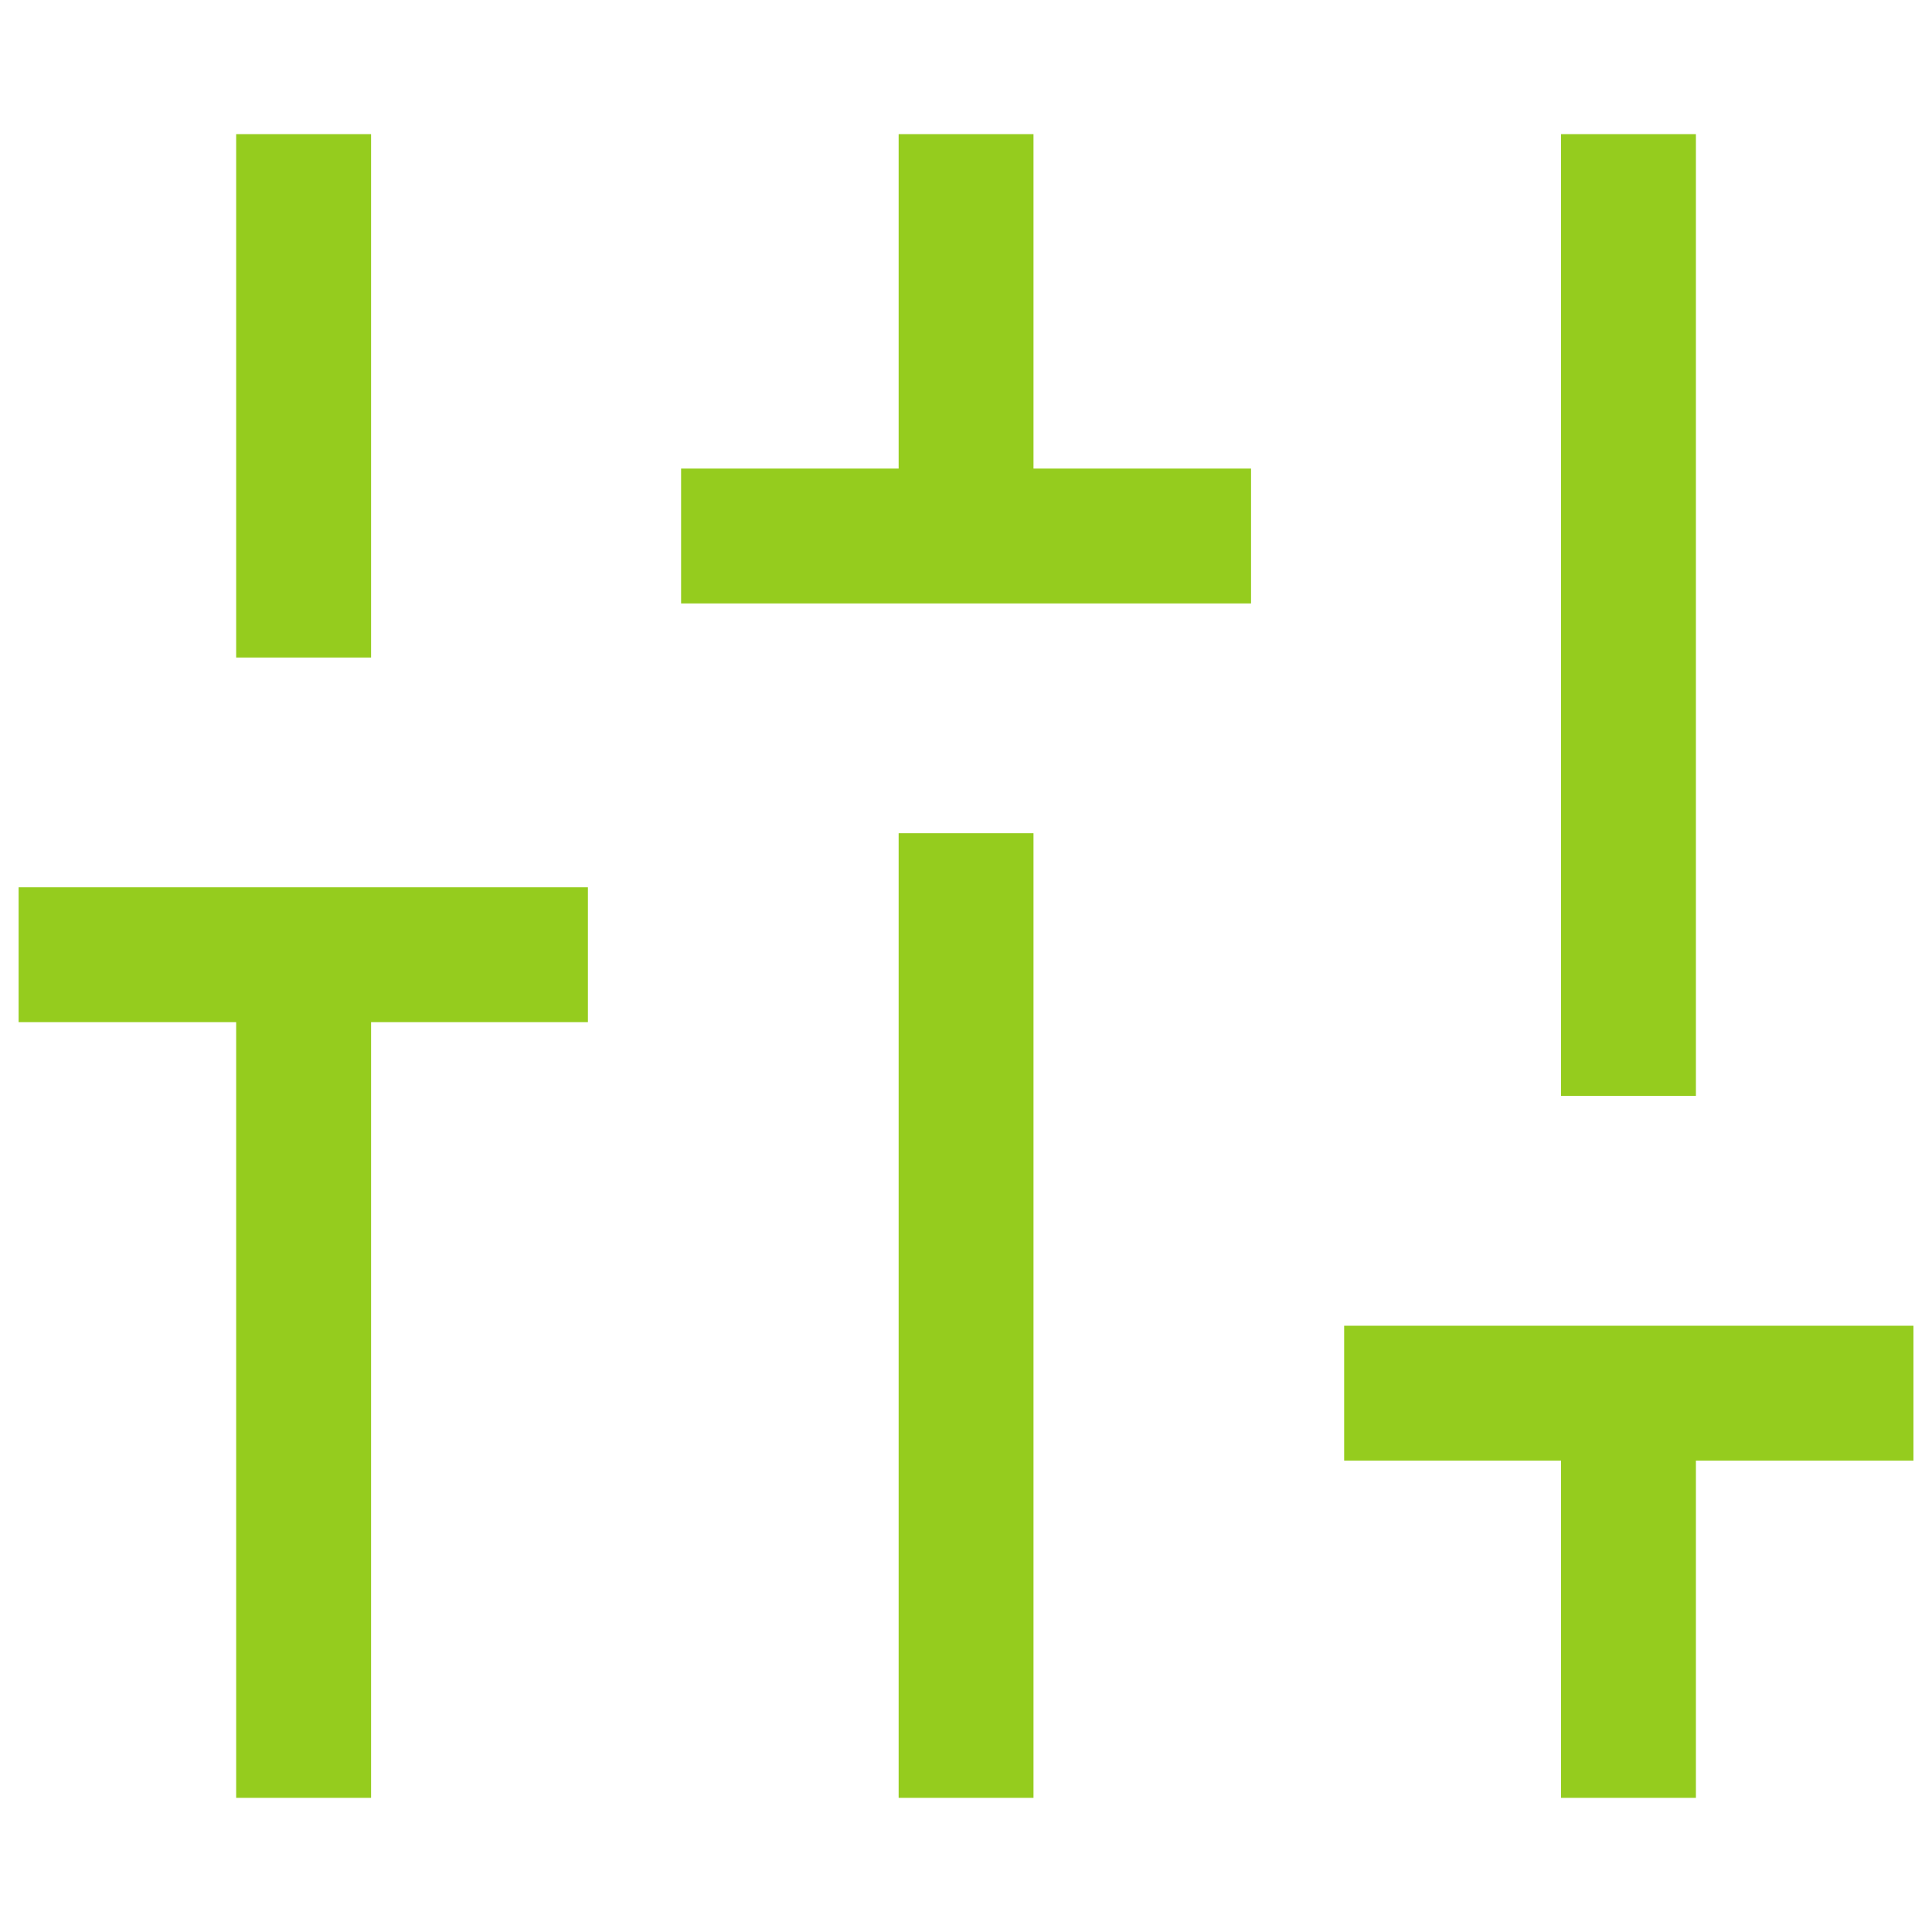 <svg width="30" height="30" viewBox="0 0 30 30" fill="none" xmlns="http://www.w3.org/2000/svg">
<g clip-path="url(#clip0_5639_30202)">
<mask id="mask0_5639_30202" style="mask-type:alpha" maskUnits="userSpaceOnUse" x="-5" y="-5" width="40" height="40">
<rect x="-5" y="-5" width="40" height="40" fill="#D9D9D9"/>
</mask>
<g mask="url(#mask0_5639_30202)">
<path d="M3.667 27.917V15.872H0.289V13.778H9.129V15.872H5.762V27.917H3.667ZM3.667 10.21V2.083H5.762V10.21H3.667ZM10.576 9.37V7.276H13.954V2.083H16.048V7.276H19.426V9.37H10.576ZM13.954 27.917V12.938H16.048V27.917H13.954ZM24.24 27.917V22.68H20.872V20.586H29.712V22.68H26.334V27.917H24.24ZM24.24 17.017V2.083H26.334V17.017H24.24Z" fill="#95CC1E"/>
</g>
</g>
<defs>
<clipPath id="clip0_5639_30202">
<rect width="30" height="30" fill="white"/>
</clipPath>
</defs>
</svg>
